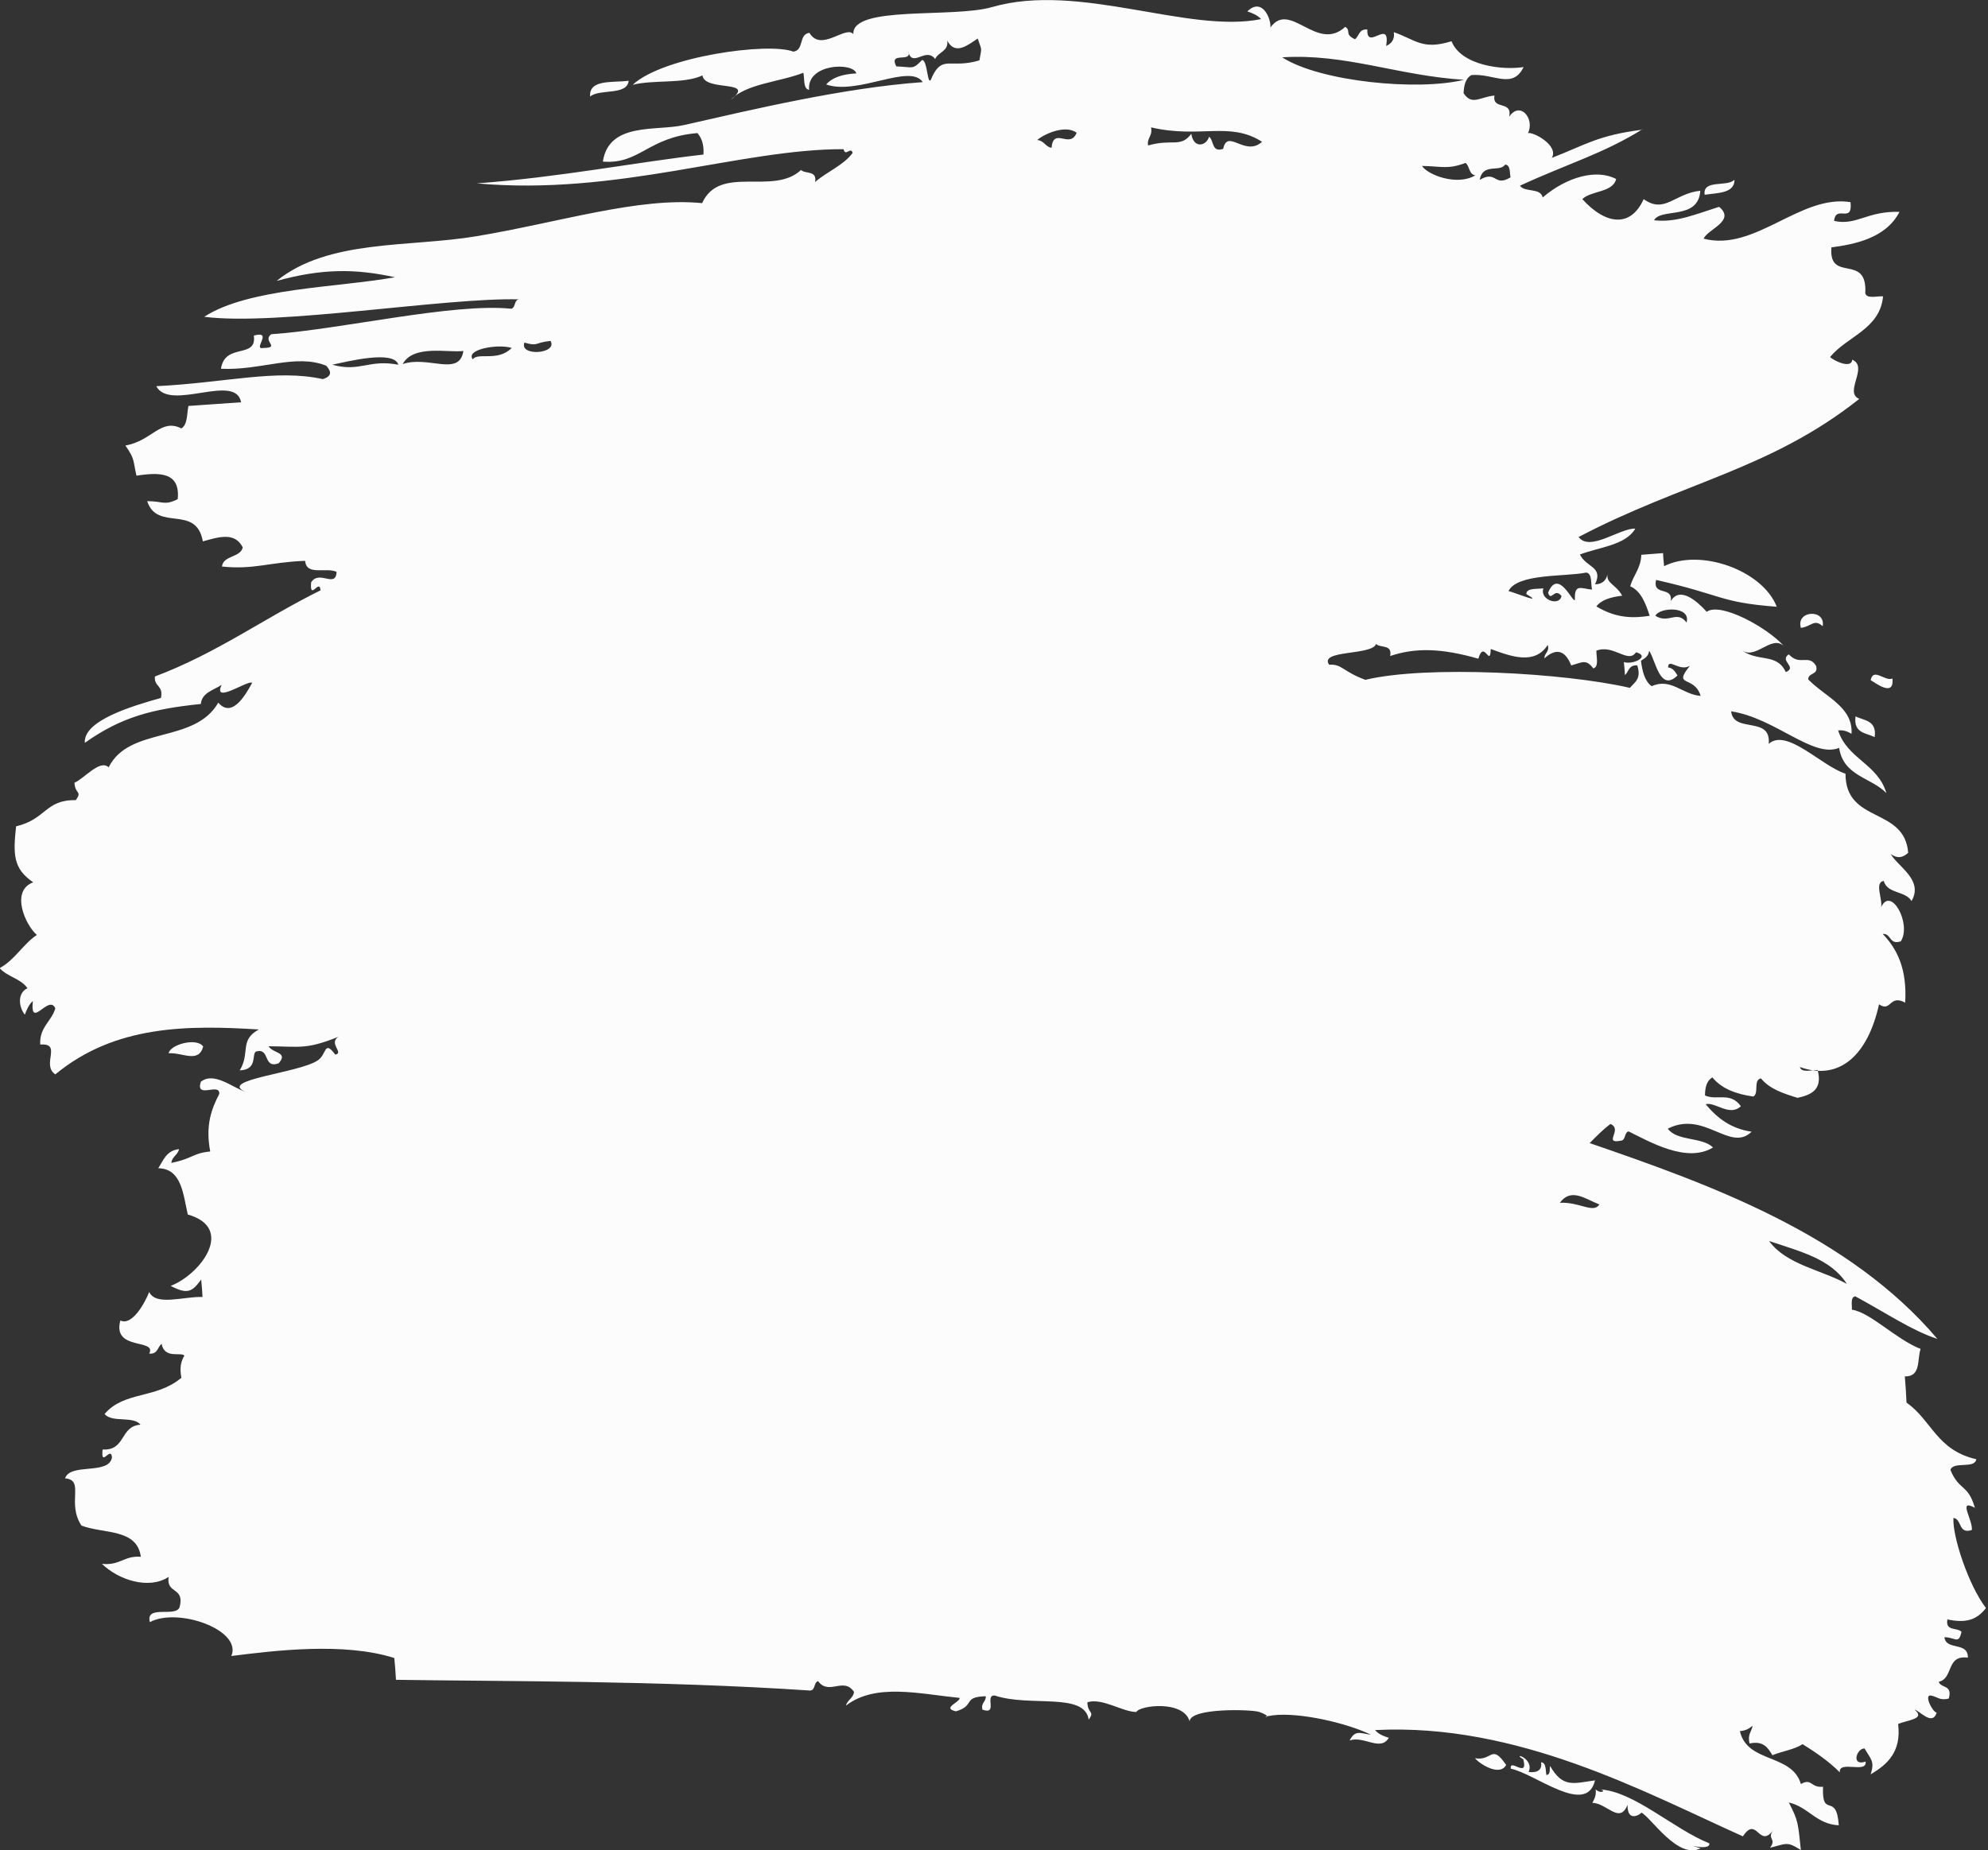 <?xml version="1.0" encoding="UTF-8"?> <svg xmlns="http://www.w3.org/2000/svg" id="_Слой_2" data-name="Слой 2" viewBox="0 0 59.29 55.19"><rect x="0" y="0" width="59.29" height="55.19" fill="#333333" stroke="none"/> <defs> <style> .cls-1 { fill: #fcfcfc; fill-rule: evenodd; stroke-width: 0px; } </style> </defs> <g id="grunge_spots" data-name="grunge spots"> <g> <path class="cls-1" d="m56.44,20.24c.06.58-.52.12-.65.05.08-.39.43.05.65-.05Z"></path> <path class="cls-1" d="m55.91,21.99c-.25-.13-.64-.11-.57-.62.25.13.64.11.57.62Z"></path> <path class="cls-1" d="m54.36,18.68c-.26-.23-.33.01-.65.05-.16-.52.74-.58.65-.05Z"></path> <path class="cls-1" d="m51.73,5.36c0,.41-.49.39-.89.45-.07-.47.68-.22.89-.45Z"></path> <path class="cls-1" d="m18.75,2.41c-.05.45-.87.23-1.15.47-.04-.52.66-.41,1.15-.47Z"></path> <path class="cls-1" d="m6.06,31.22c-.14.51-.62.17-1.03.2.04-.26.84-.48,1.03-.2Z"></path> <path class="cls-1" d="m49.01,3.84c-1.18.74-2.25,1.04-3.68,1.7.15.21.61.05.68.35.71-.61,1.6-.86,2.19-.55-.1.41-.74.34-1.01.6.71.78,1.45.85,1.83,0,.63.45.92-.17,1.69-.25-.06.89-1.17.5-1.38.88.65.08,1.24-.18,1.94-.4.51.42-.35.67-.46.95,1.53.4,2.88-1.33,4.38-1.09.07.66-.44.06-.49.56.67.15.98-.3,1.95-.27-.41.8-1.37.97-2.03,1.06-.09,1.08,1.08.15,1.01,1.37.05.17.33.08.53.09-.09.98-1.07,1.19-1.58,1.81.09.1.64.37.66.08.5.21-.26.98.21,1.17-2.64,2.1-5.27,2.49-8.37,4.12.34.45,1.23-.27,1.69-.25-.28.49-1.06.55-1.65.77.18.39.71.36.45.89.22,0,.33-.12.37-.29-.03.27.25.29.44.63-.33.04-.62.12-.77.32.61.37,1.13.35,1.59.28-.12-.37-.26-.74-.58-.88.09-.33.32-.54.33-.94.22-.02.43-.03.65-.05,0,.13.02.26.03.39,1.06-.54,2.93.11,3.36,1.21-1.72-.13-1.6-.35-3.6-.8-.11.5.5.17.44.63.27-.45.78,0,1.07.32.42-.3,1.82.48,2.3,1.02-.39-.35-.87.48-1.3.09.5.42,1.08.09,1.36.69.36-.15-.21-.34.09-.53.33.36.59-.02.81.34.09.28-.24.2-.23.41.52.53,1.34.82,1.29,1.62-.11-.06-.22-.12-.4-.1.28.86,1.18.99,1.44,1.87-.45-.47-1.28-.5-1.41-1.35-.78.32-1.9-.89-3.22-1.09.07.67,1.2.12,1.12.97.54-.48,1.57.66,2.29.89,0,1.5,1.76.98,1.87,2.36-.18.16-.32.17-.52.04.23.39.98.77.62,1.4-.18-.31-.72-.21-.83-.6-.29.04-.02.56-.08.79.29-.66.92.49.59,1.01-.35.12-.28-.24-.54-.22.43.45.73,1.04.67,2.05-.48-.26-.41.3-.78.05-.33,1.5-1.17,2.3-2.36,1.87.05.18.33.09.53.09.15.58-.18.74-.6.83-.42-.13-.83-.26-1.09-.58-.24.04-.05.45-.23.54-.51-.07-.94-.23-1.22-.57-.17.1-.22.3-.22.54.37.16.75-.12,1.07.32-.34.32-.77-.14-1.05-.06.34.41.75.73,1.37.82-.64.63-1.41-.65-2.5-.09.28.38,1.02.24,1.35.56-.78.48-1.89-.17-2.52-.48-.14.04-.07.27-.24.28-.53.1.08-.34-.3-.5-.23.17-.42.37-.62.57,3.64,1.25,7.74,2.74,10.37,5.84-.75-.24-1.54-.78-2.45-1.27-.15.03-.09.25-.1.4.54.07,1.31.88,2.05,1.17-.11.32.02.83-.47.82.02.26.04.52.05.78.76.54.9,1.42,2.08,1.69-.04.3-.69.05-.77.32.26.63.52.41.73,1.13-.52-.28-.07.33-.09.66-.41.14-.29-.32-.55-.36-.04.52.44,2,.97,2.69-.29.37-.61.45-1.15.34-.07.36.29.23.42.37-.09.39-.18.16-.51.16.05.41.71.12.7.61-.66-.09-.42.62-.87.72.07.2.42.08.3.5-.27.07-.35-.06-.53-.09-.22-.04.04.49.17.51-.13.41-.51-.06-.66-.09.35.29-.24.31-.49.43.1.82-.31,1.2-.82,1.5.13-.4,0-.45-.18-.77-.23-.02-.42.54.03.39.05.37-.81-.05-.77.32-.33-.33-.71-.59-1.11-.84-.24.16-.61.21-.9.33-.13-.22-.27-.44-.68-.35-.07-.27.06-.35.09-.53-.1.08-.2.15-.38.16.22.97,1.55.66,1.82,1.58.33-.19.29.12.66.08-.04.98.4.13.47,1.15-.67-.03-.91-.55-1.49-.68.29.56.27.61.36,1.42-.42-.27-.43-.19-.92-.07.21-.28-.11-.25.1-.53-.43.58-.49-.45-.91.19-2.94-1.32-6.72-3.39-10.97-3.17.1.12.25.18.41.23-.25.42-.74-.07-1.17.08.17-.32.3-.22.64-.17-.71-.35-2.14-.68-2.93-.58-.52.07.14.1-.4-.1-.22-.08-2.07-.13-2.08.28-.18-.64-1.49-.48-1.59-.28-.41,0-1.02-.43-1.46-.29.01.36.23.25.04.52-.12-.83-1.74-.37-2.8-.72-.32-.03.11.59-.37.42-.05-.21.11-.23.1-.4-.71.02-.3.28-.89.45-.44-.1.13-.27.11-.4-1.2-.12-2.51-.45-3.39.23.04-.17.22-.22.24-.41-.31-.46-.75.12-1.07-.32-.14.04-.07.27-.24.28-4.51-.3-9.13-.27-12.35-.32-.01-.22-.03-.43-.05-.65-1.51-.48-3.58-.22-4.86-.06.33-.78-1.6-1.46-2.43-1.01-.14-.54.8-.12.89-.46.15-.6-.41-.37-.33-.89-.59.39-1.5.09-1.99-.39.54.06.66-.25,1.16-.21-.11-.85-1.12-.68-1.77-.93-.45-.68.11-1.36-.49-1.41.16-.47,1.3-.09,1.4-.62-.03-.37-.34.33-.28-.24.7.04.51-.7,1.13-.74-.21-.27-.86-.05-1.07-.32.59-.69,1.53-.44,2.29-1.08-.06-.3-.01-.5.09-.66-.1-.12-.59.11-.68-.35-.13.1-.11.31-.37.29.24-.46-1.11-.07-.86-.99.33.17.71-.47.86-.85.2.43,1.03.13,1.59.15-.01-.17-.02-.35-.04-.52-.27.37-.41.45-.91.19.9-.35,1.93-1.73.51-2.13-.14-.63-.19-1.37-.88-1.38.15-.23.24-.53.62-.57-.04.18-.21.22-.23.41.65-.13.63-.29,1.16-.34-.15-.79.04-1.27.27-1.72.02-.35-.72.17-.55-.36.39-.31.94.17,1.33.3-.84-.36,1.61-.56,2.16-.94.27-.18.18-.62.52-.17.27-.05-.21-.33.09-.53-.96.38-1.11.29-2.08.28.13.22.6.17.3.51-.48.17-.24-.48-.68-.35-.13.09.06.54-.48.56.32-.52-.02-.9.57-1.22-2.11-.13-4.28-.14-6.07,1.34-.43-.29.22-.94-.45-.89-.03-.52.34-.69.45-1.08-.19-.44-.76.66-.67-.22-.12.11-.18.25-.24.41-.2-.26-.21-.66.08-.79-.2-.29-.6-.34-.83-.6.46-.25.69-.71,1.11-.99-.34-.29-.8-1.31-.11-1.57-.6-.41-.6-.83-.51-1.67.9-.21.87-.8,1.78-.78.2-.28-.02-.17-.04-.52.29-.12.76-.71,1.02-.46.62-1.24,2.56-.69,3.27-1.93.4.47.8-.2,1.01-.59-.11-.1-1.19.66-.91.06-.24.16-.59.23-.62.57-1.44.15-2.36.38-3.46,1.16-.05-.66,1.38-1.09,2.27-1.34.08-.38-.21-.33-.18-.64,1.84-.69,3.26-1.74,4.94-2.57-.03-.37-.33.34-.28-.24.25-.38.73.19.76-.31-.31-.15-.9.13-.94-.33-1.07.04-1.53.27-2.48.17.04-.34.55-.26.62-.57-.23-.46-.7-.32-1.19-.18-.2-1.12-1.36-.28-1.66-1.2.48,0,.51.14.91-.06.08-.8-.52-.81-1.23-.7-.11-.48-.04-.48-.33-.9.8-.14,1.05-.82,1.67-.51.19-.12.16-.43.21-.67.52-.04,1.04-.07,1.57-.11-.16-.89-2.12.29-2.53-.48,2.06-.1,3.58-.52,4.97-.21.27-.09.26-.22.1-.4-.91-.37-1.96.15-3.14.09.12-.79,1.08-.28.98-.99.6-.16-.06.44.29.37.52-.01-.05-.2.23-.41,2.07-.14,5.42-.94,7.16-.76.14-.04.07-.27.24-.28-2.22-.06-7.23.8-9.4.52,1.33-.86,3.97-.87,5.69-1.18-1.2-.26-2.18-.26-3.53.11,1.54-1.25,3.96-1,5.94-1.33,2.47-.41,4.87-1.18,6.75-.99.53-1.17,2.12-.21,2.95-.99.13.13.48,0,.42.36.35-.31.84-.49,1.12-.87-.06-.2-.22.13-.27-.11-3.07-.01-6.76,1.4-10.94,1.02,2.46-.18,4.74-.63,6.76-.86.02-.31-.06-.5-.18-.64-1.48.12-1.72.94-2.82.85.18-1.19,1.6-.9,2.42-1.09,2.08-.47,4.75-1.11,7.12-1.28-.38-.57-1.93.4-2.88.07.18-.21.49-.31.9-.33-.09-.34-1.48-.3-1.41.49-.18-.03-.13-.32-.17-.51-.71.28-1.7.32-2.17.81.79-.62-.77-.23-.84-.73-.56.26-1.45.12-2.08.28.89-.84,4.05-1.28,4.79-.99.33-.04.15-.52.48-.56.35.59,1.09-.24,1.31.04-.05-.87,2.97-.47,4.14-.81,2.6-.75,5.84.8,8.02.36-.1-.11-.25-.18-.41-.23.44-.43.71.21.69.48.58-.82,1.39.76,2.23-.02.19.12-.04.22.29.37.13-.09.11-.31.37-.29-.03.66.7-.36.56.49.16-.07.26-.19.23-.41.66.23.85.54,1.72.27.29.73,1.53.87,2.15.77-.33.68-.9.18-1.56.24-.17.1-.22.3-.23.54.25.38.49.11.92.07-.07.45.54.13.44.63.33-.48.77.07.56.49.17-.04.93.38.71.74,1.03-.4,1.37-.67,2.69-.84Zm-5.35-1.46c-1.96-.12-3.53-.79-5.42-.67,1.13.73,4.06,1.01,5.42.67Zm9.1,34.64c.52.71,1.54.85,2.32,1.28-.48-.76-1.44-.98-2.32-1.28Zm-3.58-17.59c-.02.15-.13.21-.24.28.04.33.12.62.32.76.57-.26.92.25,1.46.29-.19-.63-.85-.24-.32-.9-.31.19-.65-.25-.65.05.15.02.21.13.28.24-.52.5-.64-.41-.84-.73Zm-.39.03c-.23.35-.67-.25-1.18-.05,0,.2.08.48-.09.53-.22-.29-.33-.18-.66-.09-.19-.48-.47-.51-.8-.21,0-.17.16-.19.1-.4-.39.6-1.08.35-1.7.12-.02.58-.2-.3-.37.29-1.12-.32-1.89-.33-2.63-.08.07-.36-.29-.23-.42-.36-.12.35-1.71.17-1.4.62.38-.03.4.2,1.08.45,1.83-.44,5.95-.21,7.89.24.14-.17.35-.26.22-.67-.26-.02-.25.19-.37.29,0-.13-.02-.26-.03-.39.27.09.8-.17.37-.29Zm.58-1.09c.4.25.64-.18.93.2.14-.5-.81-.46-.93-.2Zm-3.85-.65c.01-.19.31-.14.51-.17-.12.34.48.55.54.23-.21-.27-.31.19-.4-.1.31-.76.75.35.8.21-.02-.48.17-.34.51-.3-.04-.19.01-.48-.17-.51-.64.13-2.05.02-2.32.55.33.1,1.05.4.53.09Zm1,18.16c.59-.03,1,.33,1.18.05-.42-.16-.84-.51-1.18-.05Zm-2.38-30.52c.5-.29.42.23.91-.07-.03-.15,0-.37-.16-.38-.16.24-.66-.06-.76.45Zm-.43-.5c-.54.2-.7.1-1.3.09.16.26,1.04.61,1.59.28-.19-.02-.17-.28-.29-.37Zm-9.38-1.05c.05.25-.13.3-.09.53.73-.21.97.08,1.29-.35.06.44.44.38.53.09.15.11.07.48.42.36.13-.62.65.25,1.16-.21-.97-.62-1.85-.09-3.31-.43Zm-3.38.37c.19.02.23.2.41.23.06-.64.55.05.75-.45-.32-.24-.92.01-1.17.21Zm-3.85-2.62c.07.31-.6-.03-.37.42.51.02.48.11.77-.19.18,0,.15.93.3.5.31-.66.56-.23,1.41-.49.07-.41.08-.26-.05-.65-.28.18-.67.52-.91.06.05.32-.27.34-.36.55-.28-.37-.67.27-.8-.21Zm-11.46,8.66c-.16.42,1,.34.78-.05-.49.05-.36.17-.78.05Zm-1.54.5c.15-.22.75.08,1.16-.34-.4-.13-1.39.04-1.16.34Zm-2.09.14c.76-.26,1.69.39,1.81-.39-.45.06-1.49-.2-1.81.39Zm-2.1.02c.83.23,1.08-.17,1.97,0-.13-.45-1.54-.09-1.97,0Z"></path> <path class="cls-1" d="m50.73,55.13c-.68.37-1.49-.92-1.78-1.06.03.01-.42.35-.41-.23-.24.59-.61-.05-1.05-.06.06-.11.12-.22.1-.4.16.15.33.03.13,0,1.02.06,2.17,1.17,3.26,1.61.03.27-.93-.06-.25.15Z"></path> <path class="cls-1" d="m45.06,52.77c-.06-.35.53.31.37-.29-.37-.22.34-.04.16.38.26.03.41-.06.37-.29.16.01.13.23.16.38.13-.01.09-.17.11-.27.38.66.69.52,1.34.43-.26,1.08-1.79-.21-2.52-.35Z"></path> <path class="cls-1" d="m44.92,52.65c-.19.35-.78-.02-.93-.2.53.09.48-.45.93.2Z"></path> </g> </g> </svg> 
